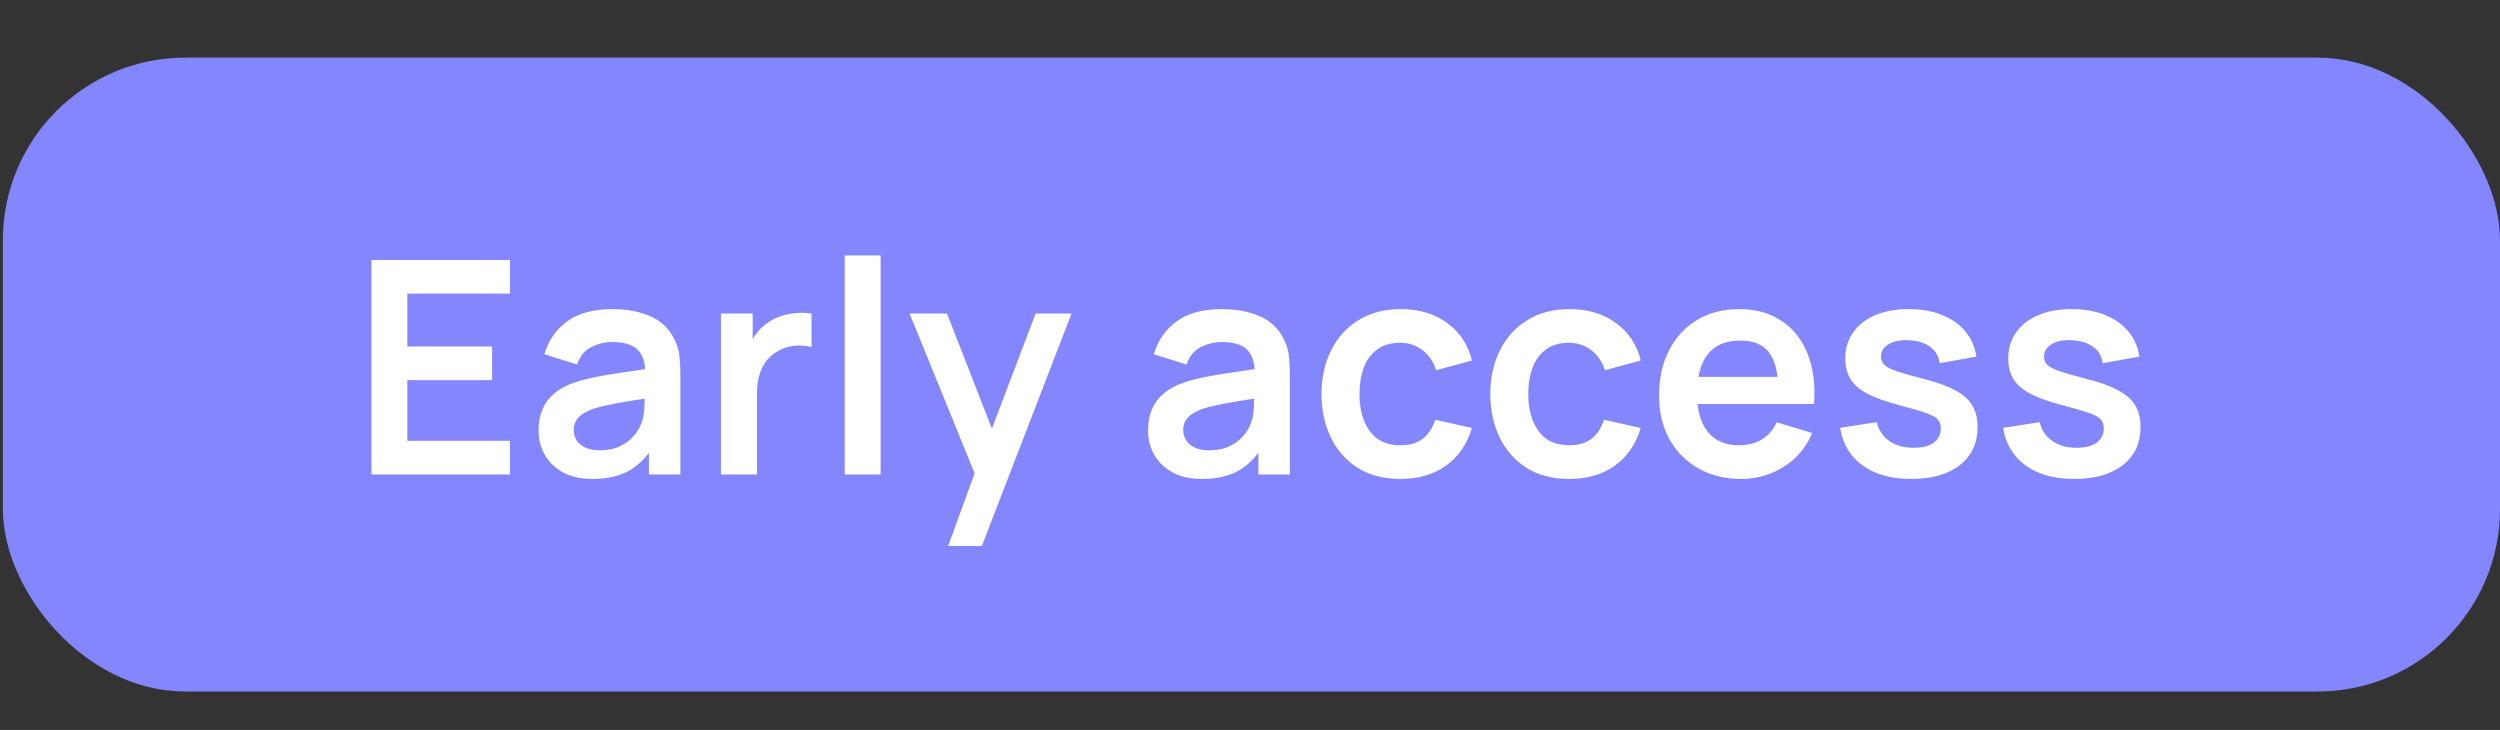 <svg width="137" height="40" viewBox="0 0 137 40" fill="none"
      xmlns="http://www.w3.org/2000/svg">
      <rect x="0" y="0" width="137" height="40" fill="#333333" stroke="none"/>
      <rect x="0.158" y="3.158" width="136.842" height="34.737" rx="10" fill="#8486FE"/>
      <path d="M20.355 26V14.245H27.947V16.09H22.322V18.988H26.967V20.833H22.322V24.155H27.947V26H20.355ZM32.469 26.245C31.832 26.245 31.293 26.125 30.852 25.886C30.411 25.641 30.077 25.317 29.848 24.914C29.625 24.512 29.514 24.068 29.514 23.584C29.514 23.159 29.584 22.778 29.726 22.441C29.867 22.098 30.085 21.804 30.379 21.559C30.673 21.309 31.054 21.105 31.522 20.947C31.875 20.833 32.289 20.729 32.763 20.637C33.241 20.544 33.758 20.46 34.313 20.384C34.874 20.302 35.459 20.215 36.069 20.122L35.367 20.522C35.372 19.913 35.236 19.464 34.959 19.175C34.681 18.887 34.213 18.743 33.554 18.743C33.157 18.743 32.773 18.835 32.403 19.02C32.033 19.205 31.775 19.524 31.628 19.975L29.832 19.412C30.049 18.666 30.463 18.068 31.073 17.616C31.688 17.165 32.515 16.939 33.554 16.939C34.338 16.939 35.026 17.067 35.62 17.322C36.218 17.578 36.662 17.997 36.95 18.579C37.108 18.89 37.203 19.208 37.236 19.535C37.269 19.856 37.285 20.207 37.285 20.588V26H35.562V24.09L35.848 24.4C35.451 25.037 34.986 25.505 34.452 25.804C33.924 26.098 33.263 26.245 32.469 26.245ZM32.861 24.677C33.307 24.677 33.688 24.599 34.003 24.441C34.319 24.283 34.569 24.09 34.754 23.861C34.945 23.633 35.073 23.418 35.138 23.216C35.241 22.966 35.299 22.68 35.309 22.359C35.326 22.033 35.334 21.769 35.334 21.567L35.938 21.747C35.345 21.839 34.836 21.921 34.411 21.992C33.987 22.062 33.622 22.131 33.318 22.196C33.013 22.256 32.743 22.324 32.509 22.4C32.281 22.482 32.088 22.577 31.93 22.686C31.772 22.794 31.649 22.92 31.562 23.061C31.481 23.203 31.44 23.369 31.44 23.559C31.44 23.777 31.494 23.97 31.603 24.139C31.712 24.302 31.87 24.433 32.077 24.531C32.289 24.628 32.55 24.677 32.861 24.677ZM39.508 26V17.183H41.247V19.331L41.035 19.053C41.144 18.759 41.288 18.492 41.468 18.253C41.653 18.008 41.873 17.807 42.129 17.649C42.346 17.502 42.586 17.388 42.847 17.306C43.114 17.219 43.386 17.167 43.663 17.151C43.941 17.129 44.21 17.14 44.472 17.183V19.02C44.21 18.944 43.908 18.92 43.566 18.947C43.228 18.974 42.923 19.069 42.651 19.233C42.379 19.38 42.156 19.567 41.982 19.796C41.813 20.024 41.688 20.286 41.606 20.579C41.525 20.868 41.484 21.181 41.484 21.518V26H39.508ZM46.291 26V14H48.258V26H46.291ZM51.961 29.918L53.658 25.257L53.691 26.629L49.846 17.183H51.895L54.622 24.171H54.099L56.752 17.183H58.72L53.806 29.918H51.961ZM65.867 26.245C65.23 26.245 64.692 26.125 64.251 25.886C63.81 25.641 63.475 25.317 63.247 24.914C63.024 24.512 62.912 24.068 62.912 23.584C62.912 23.159 62.983 22.778 63.124 22.441C63.266 22.098 63.483 21.804 63.777 21.559C64.071 21.309 64.452 21.105 64.92 20.947C65.274 20.833 65.688 20.729 66.161 20.637C66.64 20.544 67.157 20.46 67.712 20.384C68.273 20.302 68.858 20.215 69.467 20.122L68.765 20.522C68.771 19.913 68.635 19.464 68.357 19.175C68.079 18.887 67.611 18.743 66.953 18.743C66.556 18.743 66.172 18.835 65.802 19.02C65.432 19.205 65.173 19.524 65.026 19.975L63.23 19.412C63.448 18.666 63.862 18.068 64.471 17.616C65.086 17.165 65.913 16.939 66.953 16.939C67.737 16.939 68.425 17.067 69.018 17.322C69.617 17.578 70.061 17.997 70.349 18.579C70.507 18.89 70.602 19.208 70.635 19.535C70.667 19.856 70.684 20.207 70.684 20.588V26H68.961V24.09L69.247 24.4C68.85 25.037 68.384 25.505 67.851 25.804C67.323 26.098 66.662 26.245 65.867 26.245ZM66.259 24.677C66.705 24.677 67.086 24.599 67.402 24.441C67.718 24.283 67.968 24.09 68.153 23.861C68.343 23.633 68.471 23.418 68.537 23.216C68.64 22.966 68.697 22.68 68.708 22.359C68.724 22.033 68.733 21.769 68.733 21.567L69.337 21.747C68.743 21.839 68.235 21.921 67.81 21.992C67.386 22.062 67.021 22.131 66.716 22.196C66.411 22.256 66.142 22.324 65.908 22.4C65.679 22.482 65.486 22.577 65.328 22.686C65.171 22.794 65.048 22.92 64.961 23.061C64.879 23.203 64.839 23.369 64.839 23.559C64.839 23.777 64.893 23.97 65.002 24.139C65.111 24.302 65.269 24.433 65.475 24.531C65.688 24.628 65.949 24.677 66.259 24.677ZM76.736 26.245C75.827 26.245 75.051 26.044 74.409 25.641C73.767 25.233 73.274 24.677 72.931 23.976C72.594 23.273 72.422 22.479 72.417 21.592C72.422 20.688 72.599 19.888 72.948 19.192C73.301 18.49 73.802 17.94 74.45 17.543C75.097 17.14 75.868 16.939 76.76 16.939C77.761 16.939 78.608 17.192 79.299 17.698C79.995 18.198 80.45 18.884 80.662 19.755L78.703 20.286C78.55 19.812 78.297 19.445 77.944 19.183C77.59 18.917 77.187 18.784 76.736 18.784C76.224 18.784 75.802 18.906 75.47 19.151C75.138 19.39 74.893 19.722 74.736 20.147C74.578 20.571 74.499 21.053 74.499 21.592C74.499 22.43 74.686 23.107 75.062 23.624C75.438 24.142 75.995 24.4 76.736 24.4C77.258 24.4 77.669 24.28 77.968 24.041C78.273 23.801 78.501 23.456 78.654 23.004L80.662 23.453C80.39 24.351 79.914 25.042 79.234 25.526C78.553 26.005 77.721 26.245 76.736 26.245ZM85.985 26.245C85.076 26.245 84.301 26.044 83.659 25.641C83.017 25.233 82.524 24.677 82.181 23.976C81.844 23.273 81.672 22.479 81.667 21.592C81.672 20.688 81.849 19.888 82.198 19.192C82.551 18.49 83.052 17.94 83.7 17.543C84.347 17.14 85.117 16.939 86.01 16.939C87.011 16.939 87.858 17.192 88.549 17.698C89.245 18.198 89.7 18.884 89.912 19.755L87.953 20.286C87.8 19.812 87.547 19.445 87.194 19.183C86.84 18.917 86.437 18.784 85.985 18.784C85.474 18.784 85.052 18.906 84.72 19.151C84.388 19.39 84.143 19.722 83.985 20.147C83.828 20.571 83.749 21.053 83.749 21.592C83.749 22.43 83.936 23.107 84.312 23.624C84.687 24.142 85.245 24.4 85.985 24.4C86.508 24.4 86.919 24.28 87.218 24.041C87.523 23.801 87.751 23.456 87.904 23.004L89.912 23.453C89.64 24.351 89.164 25.042 88.483 25.526C87.803 26.005 86.971 26.245 85.985 26.245ZM95.415 26.245C94.522 26.245 93.739 26.052 93.064 25.665C92.389 25.279 91.861 24.743 91.48 24.057C91.105 23.371 90.917 22.582 90.917 21.69C90.917 20.726 91.102 19.891 91.472 19.183C91.842 18.471 92.356 17.918 93.015 17.526C93.673 17.134 94.435 16.939 95.301 16.939C96.215 16.939 96.99 17.154 97.627 17.584C98.269 18.008 98.746 18.609 99.056 19.388C99.366 20.166 99.483 21.083 99.407 22.139H97.456V21.42C97.45 20.462 97.282 19.763 96.95 19.322C96.618 18.881 96.095 18.661 95.382 18.661C94.577 18.661 93.978 18.911 93.586 19.412C93.195 19.907 92.999 20.634 92.999 21.592C92.999 22.484 93.195 23.175 93.586 23.665C93.978 24.155 94.55 24.4 95.301 24.4C95.785 24.4 96.201 24.294 96.55 24.082C96.903 23.864 97.175 23.551 97.366 23.143L99.309 23.731C98.971 24.525 98.449 25.143 97.742 25.584C97.039 26.024 96.264 26.245 95.415 26.245ZM92.378 22.139V20.653H98.444V22.139H92.378ZM104.73 26.245C103.642 26.245 102.758 26 102.077 25.51C101.397 25.02 100.983 24.332 100.836 23.445L102.845 23.135C102.948 23.57 103.177 23.913 103.53 24.163C103.884 24.414 104.33 24.539 104.869 24.539C105.343 24.539 105.707 24.446 105.963 24.261C106.224 24.071 106.355 23.812 106.355 23.486C106.355 23.284 106.306 23.124 106.208 23.004C106.115 22.879 105.909 22.759 105.588 22.645C105.266 22.53 104.774 22.386 104.11 22.212C103.37 22.016 102.782 21.807 102.347 21.584C101.911 21.355 101.598 21.086 101.408 20.775C101.217 20.465 101.122 20.09 101.122 19.649C101.122 19.099 101.266 18.62 101.555 18.212C101.843 17.804 102.246 17.491 102.763 17.273C103.28 17.05 103.89 16.939 104.592 16.939C105.277 16.939 105.884 17.045 106.412 17.257C106.945 17.469 107.375 17.771 107.702 18.163C108.028 18.555 108.23 19.015 108.306 19.543L106.298 19.902C106.249 19.526 106.077 19.23 105.783 19.012C105.495 18.794 105.109 18.672 104.624 18.645C104.162 18.618 103.789 18.688 103.506 18.857C103.223 19.02 103.081 19.252 103.081 19.551C103.081 19.72 103.139 19.864 103.253 19.984C103.367 20.103 103.596 20.223 103.939 20.343C104.287 20.462 104.804 20.609 105.49 20.784C106.192 20.963 106.752 21.17 107.171 21.404C107.596 21.633 107.901 21.907 108.086 22.229C108.276 22.55 108.371 22.939 108.371 23.396C108.371 24.283 108.047 24.98 107.4 25.486C106.758 25.992 105.868 26.245 104.73 26.245ZM113.661 26.245C112.573 26.245 111.689 26 111.008 25.51C110.328 25.02 109.914 24.332 109.767 23.445L111.776 23.135C111.879 23.57 112.108 23.913 112.461 24.163C112.815 24.414 113.261 24.539 113.8 24.539C114.274 24.539 114.638 24.446 114.894 24.261C115.155 24.071 115.286 23.812 115.286 23.486C115.286 23.284 115.237 23.124 115.139 23.004C115.046 22.879 114.84 22.759 114.519 22.645C114.197 22.53 113.705 22.386 113.041 22.212C112.301 22.016 111.713 21.807 111.278 21.584C110.842 21.355 110.529 21.086 110.339 20.775C110.148 20.465 110.053 20.09 110.053 19.649C110.053 19.099 110.197 18.62 110.486 18.212C110.774 17.804 111.177 17.491 111.694 17.273C112.211 17.05 112.821 16.939 113.523 16.939C114.208 16.939 114.815 17.045 115.343 17.257C115.876 17.469 116.306 17.771 116.633 18.163C116.959 18.555 117.161 19.015 117.237 19.543L115.229 19.902C115.18 19.526 115.008 19.23 114.715 19.012C114.426 18.794 114.04 18.672 113.555 18.645C113.093 18.618 112.72 18.688 112.437 18.857C112.154 19.02 112.012 19.252 112.012 19.551C112.012 19.72 112.07 19.864 112.184 19.984C112.298 20.103 112.527 20.223 112.87 20.343C113.218 20.462 113.735 20.609 114.421 20.784C115.123 20.963 115.683 21.17 116.102 21.404C116.527 21.633 116.832 21.907 117.017 22.229C117.207 22.55 117.302 22.939 117.302 23.396C117.302 24.283 116.978 24.98 116.331 25.486C115.689 25.992 114.799 26.245 113.661 26.245Z" fill="white"/>
</svg>
